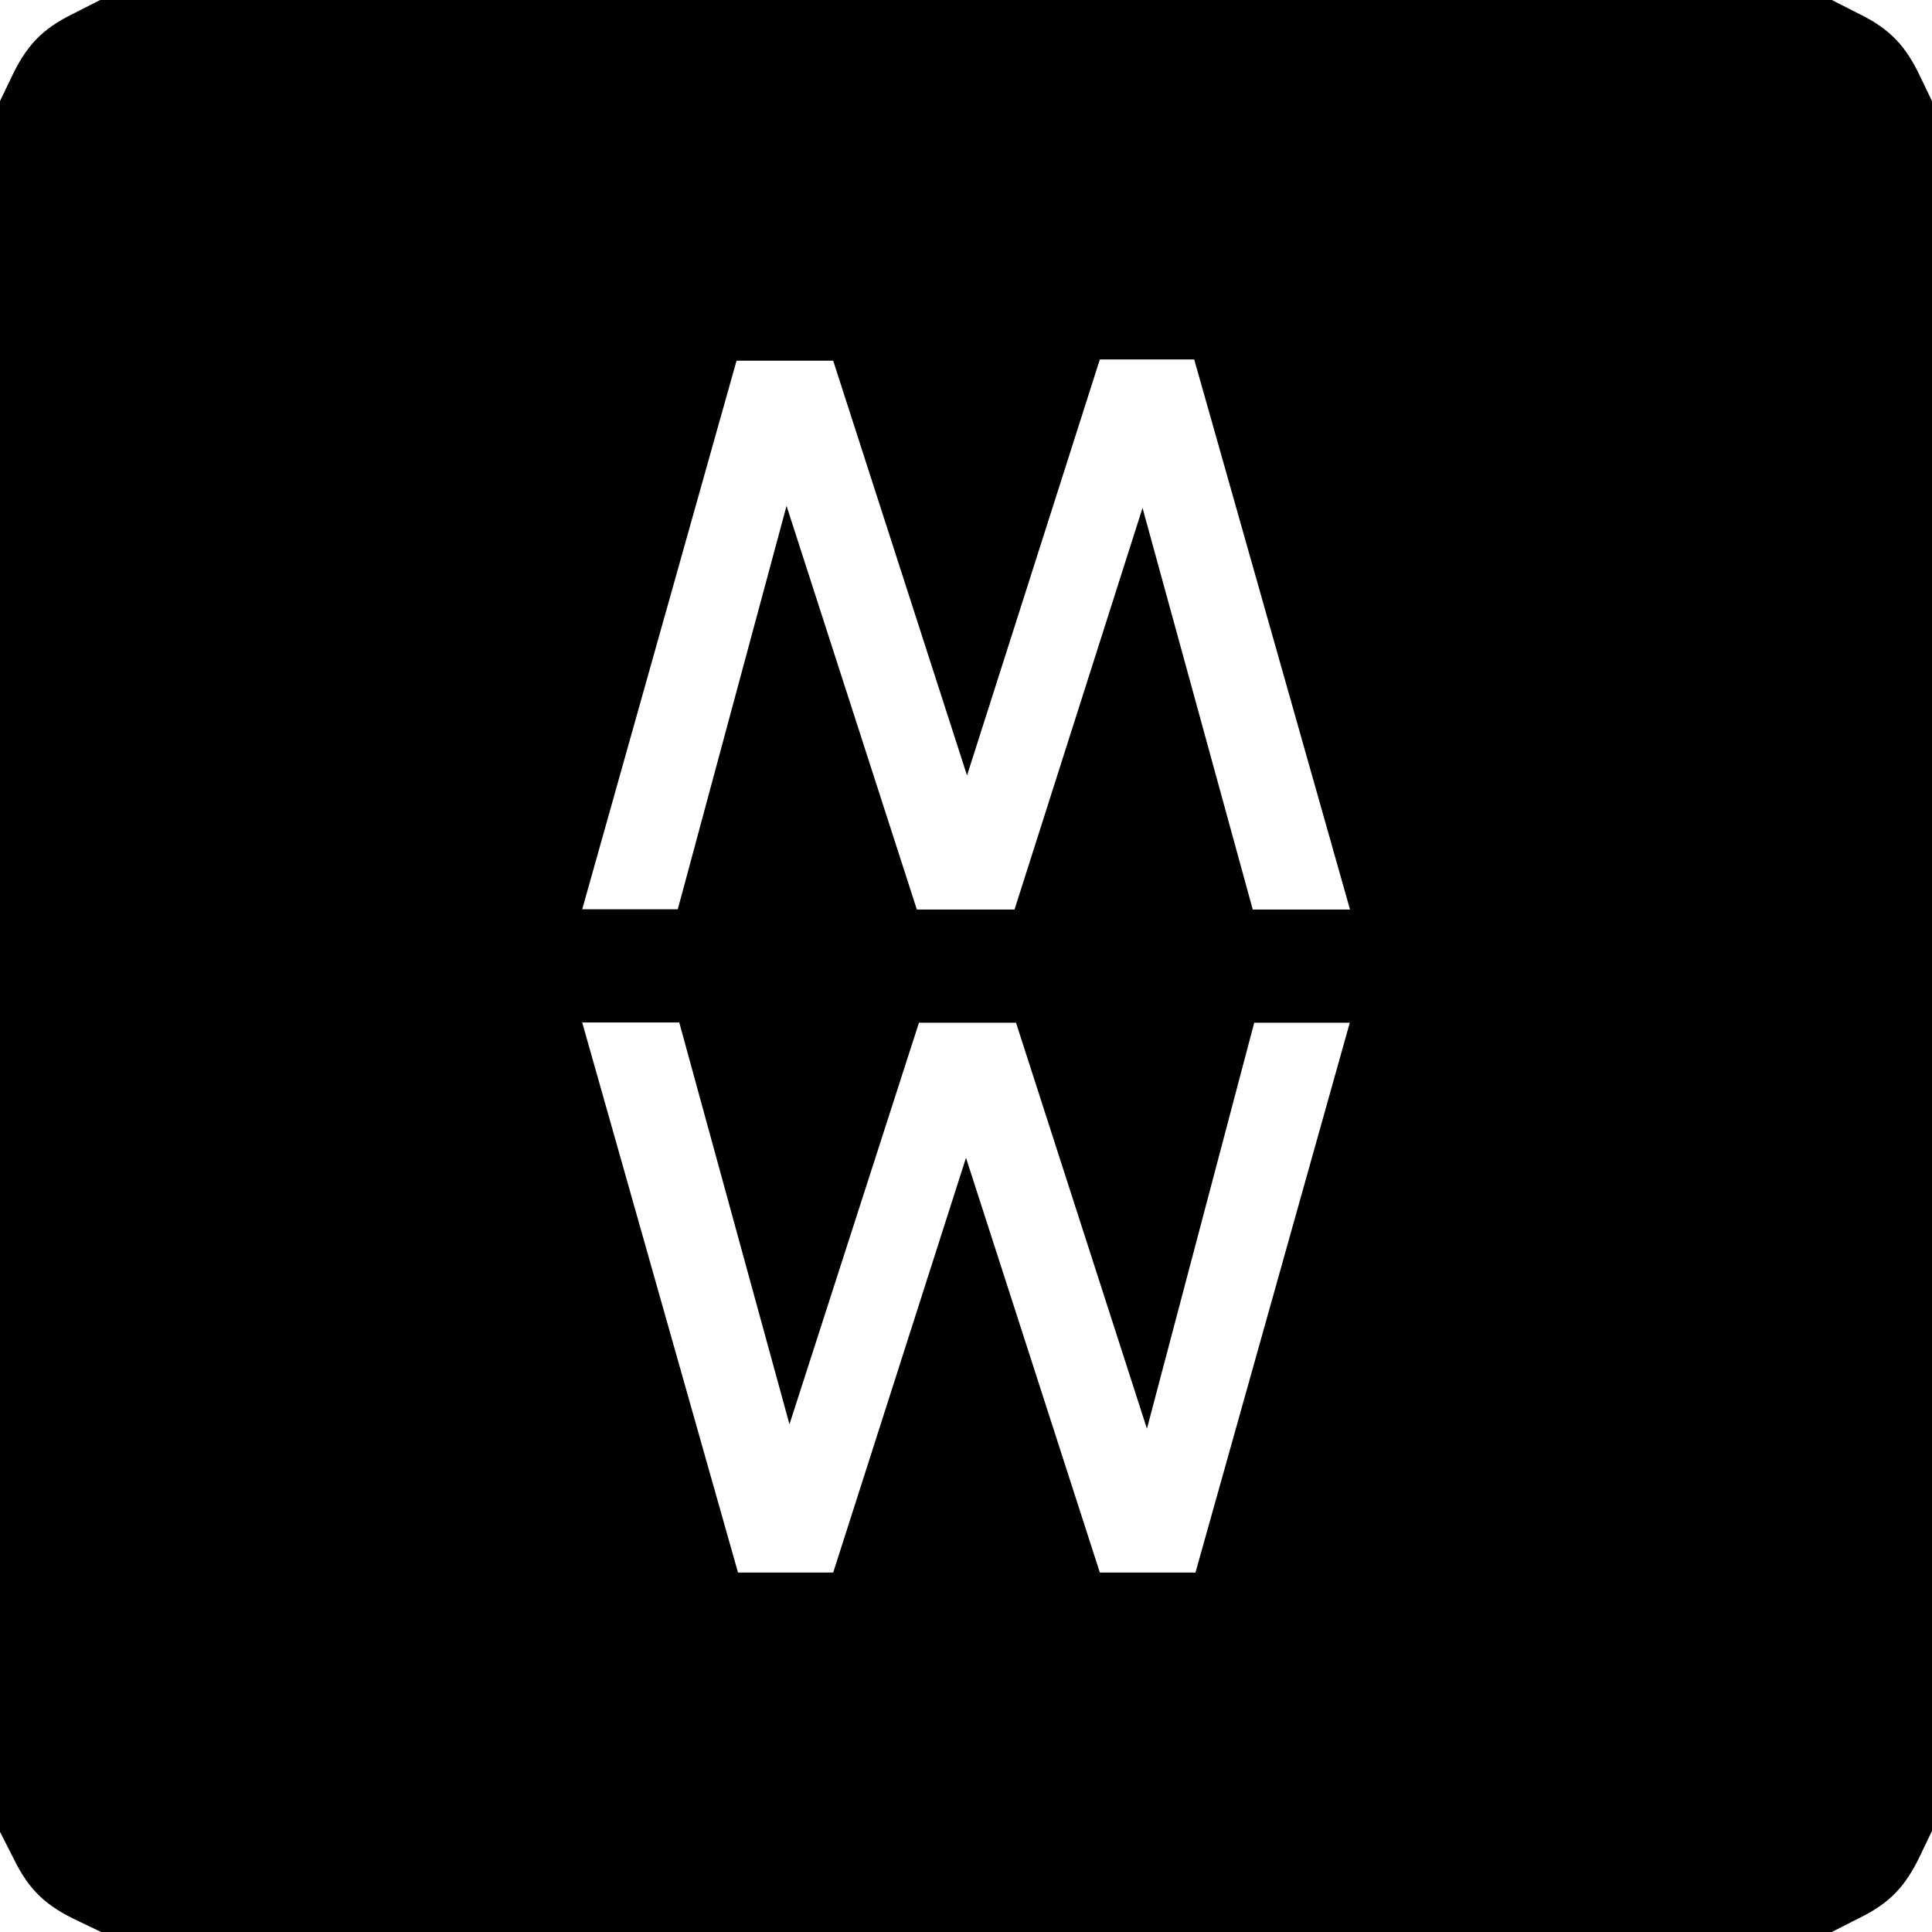 <svg id="Layer_1" data-name="Layer 1" xmlns="http://www.w3.org/2000/svg" viewBox="0 0 430 430"><path d="M427.6,17.5c-3.4-7.3-6.9-11-13.8-14.4L407.7,0H22.3L16.2,3.1C9.3,6.5,5.8,10.2,2.4,17.5L0,22.5V407.7l3.1,6.1c3.4,6.9,7.1,10.4,14.4,13.8l5,2.4H407.7l6.1-3.1c6.9-3.4,10.4-7.1,13.8-14.4l2.4-5V22.5ZM266.07,350H244.79L215,257.69,185.44,350H164.26L129.58,227.57h21.6L175.71,317l28.82-89.38h21.6l29.14,90.36,23.88-90.36h21.27Zm12.75-147.57-24.53-89.38L225.8,202.43H204.06l-29-89.84-24.21,89.79H129.58l34.35-122.1h21.51l29.79,92.31L244.79,80h21l34.68,122.43Z"/></svg>
